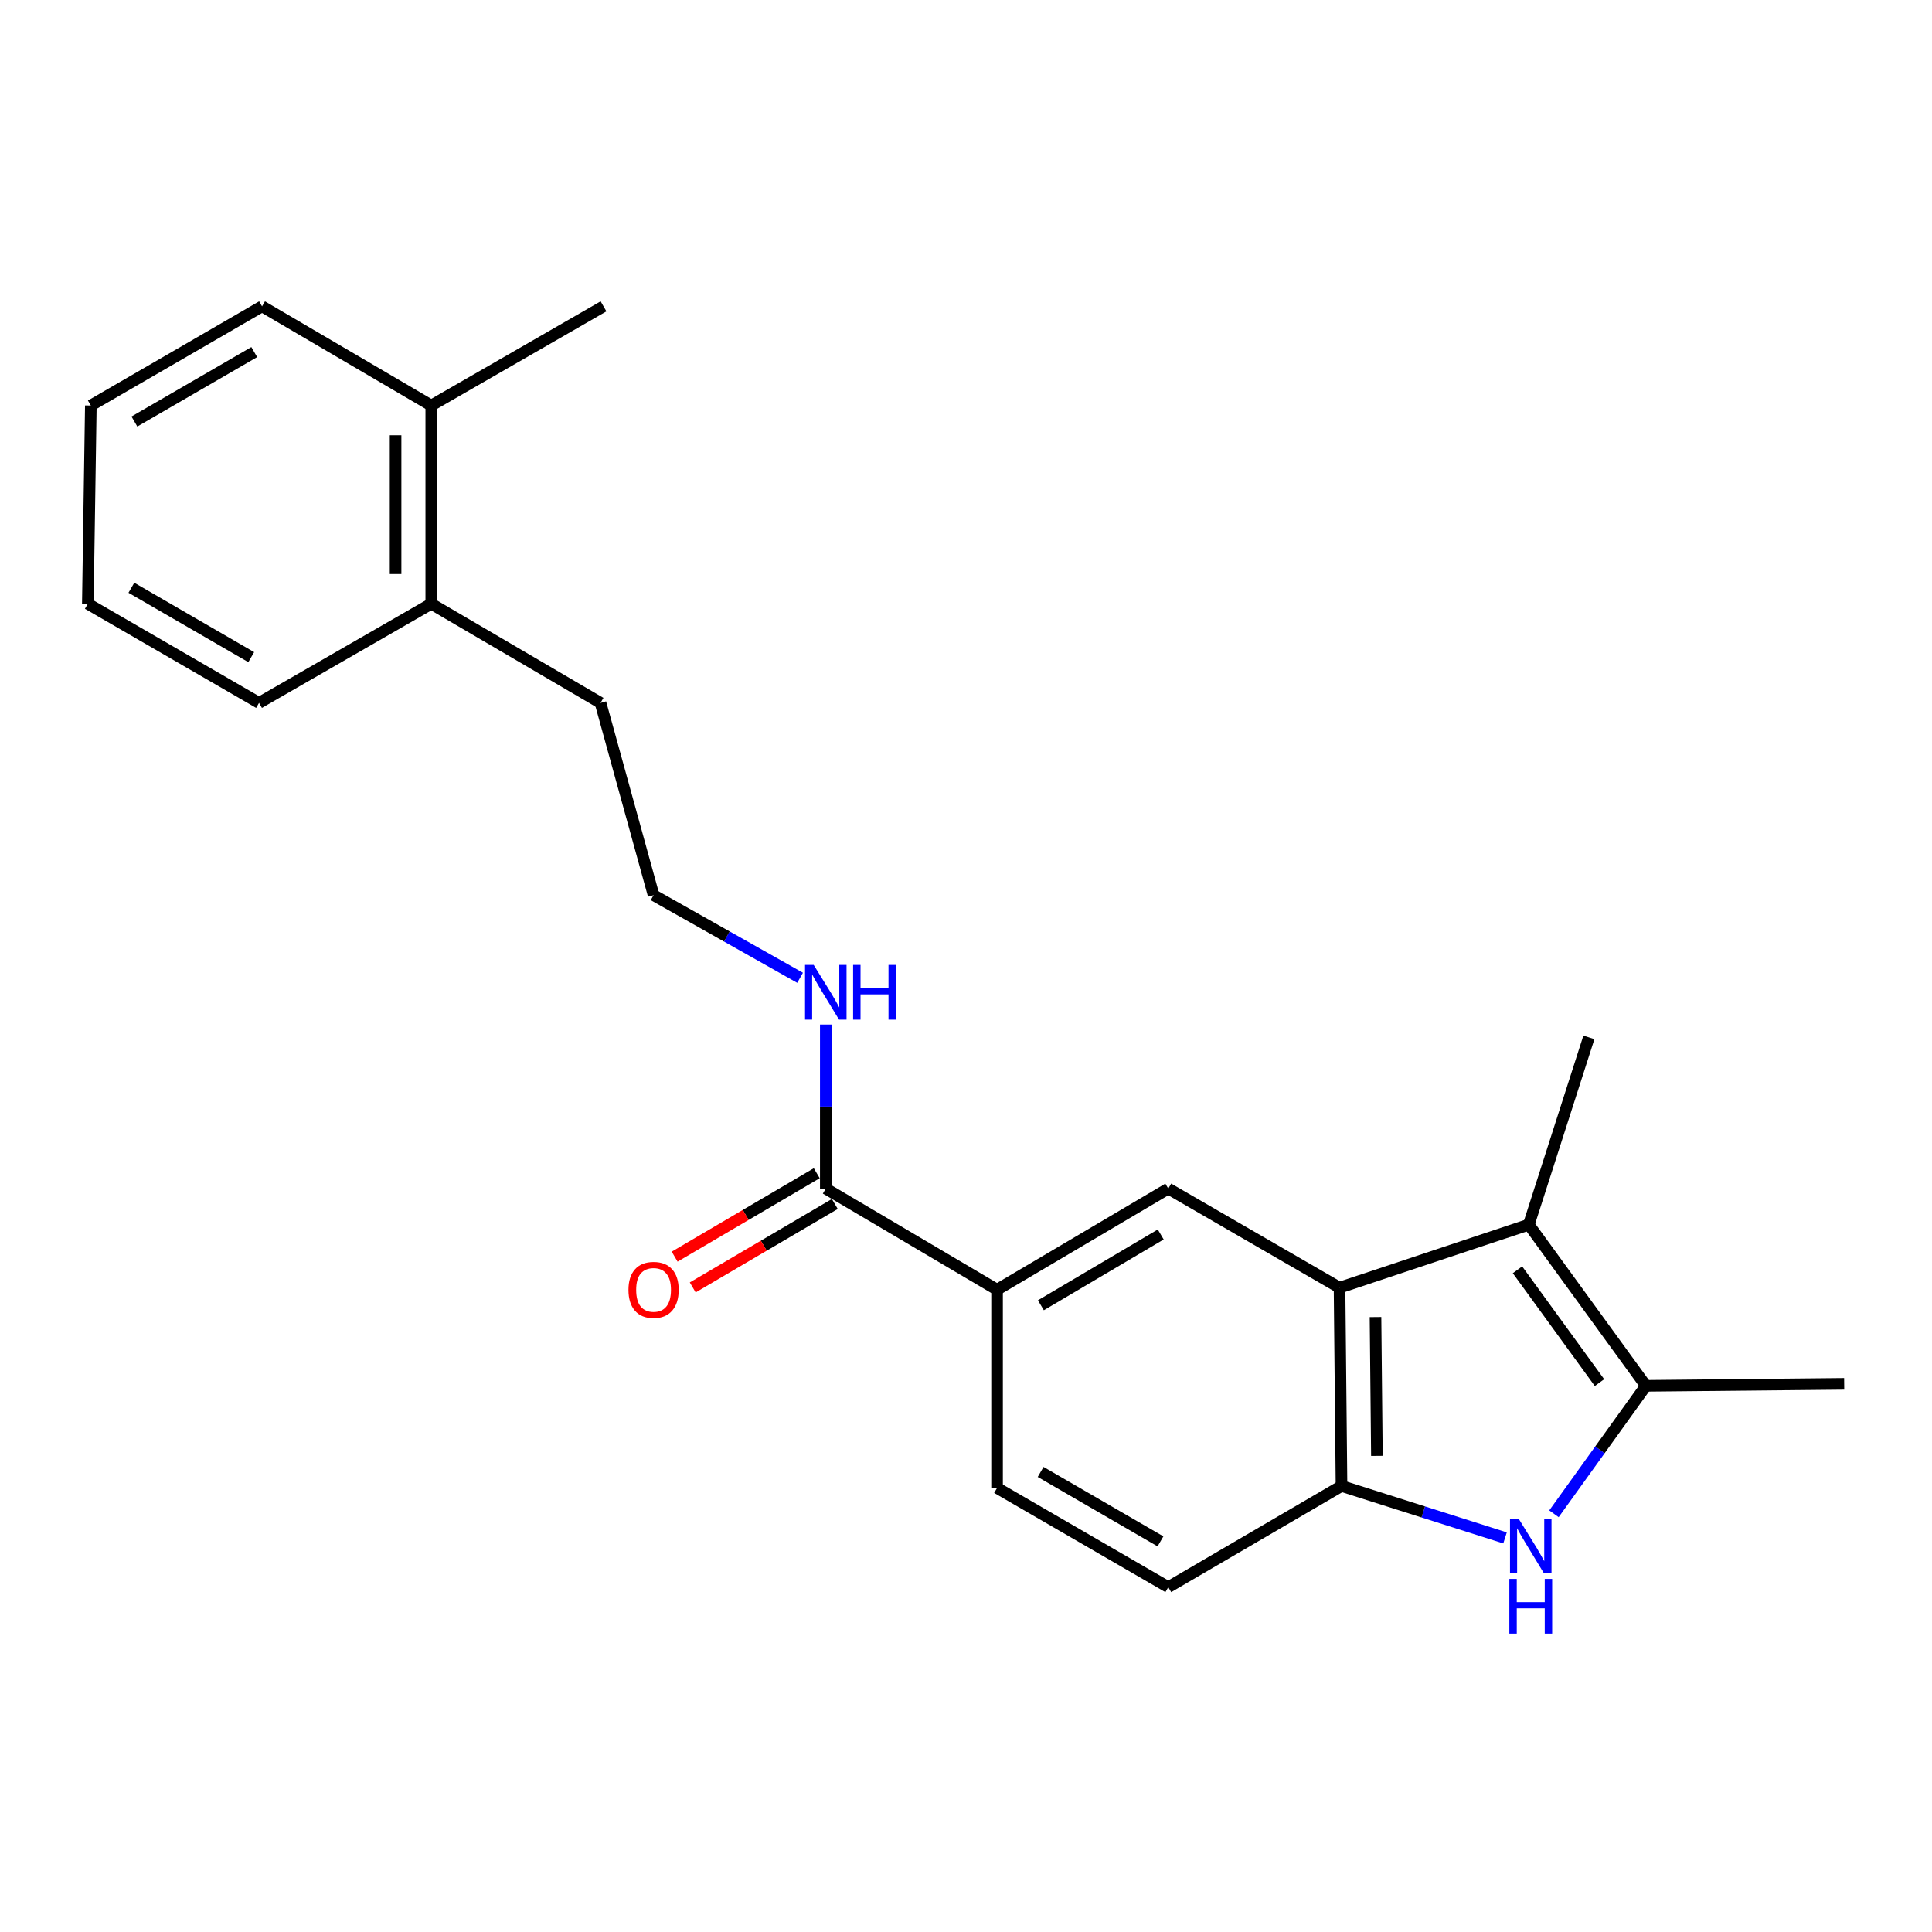 <?xml version='1.0' encoding='iso-8859-1'?>
<svg version='1.1' baseProfile='full'
              xmlns='http://www.w3.org/2000/svg'
                      xmlns:rdkit='http://www.rdkit.org/xml'
                      xmlns:xlink='http://www.w3.org/1999/xlink'
                  xml:space='preserve'
width='1000px' height='1000px' viewBox='0 0 1000 1000'>
<!-- END OF HEADER -->
<rect style='opacity:1.0;fill:#FFFFFF;stroke:none' width='1000' height='1000' x='0' y='0'> </rect>
<path class='bond-2' d='M 804.325,783.529 L 828.122,750.417' style='fill:none;fill-rule:evenodd;stroke:#0000FF;stroke-width:6px;stroke-linecap:butt;stroke-linejoin:miter;stroke-opacity:1' />
<path class='bond-2' d='M 828.122,750.417 L 851.92,717.305' style='fill:none;fill-rule:evenodd;stroke:#000000;stroke-width:6px;stroke-linecap:butt;stroke-linejoin:miter;stroke-opacity:1' />
<path class='bond-3' d='M 779.003,796.016 L 736.684,782.576' style='fill:none;fill-rule:evenodd;stroke:#0000FF;stroke-width:6px;stroke-linecap:butt;stroke-linejoin:miter;stroke-opacity:1' />
<path class='bond-3' d='M 736.684,782.576 L 694.366,769.136' style='fill:none;fill-rule:evenodd;stroke:#000000;stroke-width:6px;stroke-linecap:butt;stroke-linejoin:miter;stroke-opacity:1' />
<path class='bond-0' d='M 693.34,666.5 L 694.366,769.136' style='fill:none;fill-rule:evenodd;stroke:#000000;stroke-width:6px;stroke-linecap:butt;stroke-linejoin:miter;stroke-opacity:1' />
<path class='bond-0' d='M 711.96,681.711 L 712.678,753.556' style='fill:none;fill-rule:evenodd;stroke:#000000;stroke-width:6px;stroke-linecap:butt;stroke-linejoin:miter;stroke-opacity:1' />
<path class='bond-4' d='M 693.34,666.5 L 604.698,615.213' style='fill:none;fill-rule:evenodd;stroke:#000000;stroke-width:6px;stroke-linecap:butt;stroke-linejoin:miter;stroke-opacity:1' />
<path class='bond-22' d='M 693.34,666.5 L 791.297,633.875' style='fill:none;fill-rule:evenodd;stroke:#000000;stroke-width:6px;stroke-linecap:butt;stroke-linejoin:miter;stroke-opacity:1' />
<path class='bond-1' d='M 791.297,633.875 L 851.92,717.305' style='fill:none;fill-rule:evenodd;stroke:#000000;stroke-width:6px;stroke-linecap:butt;stroke-linejoin:miter;stroke-opacity:1' />
<path class='bond-1' d='M 785.451,657.245 L 827.887,715.646' style='fill:none;fill-rule:evenodd;stroke:#000000;stroke-width:6px;stroke-linecap:butt;stroke-linejoin:miter;stroke-opacity:1' />
<path class='bond-13' d='M 791.297,633.875 L 822.404,536.944' style='fill:none;fill-rule:evenodd;stroke:#000000;stroke-width:6px;stroke-linecap:butt;stroke-linejoin:miter;stroke-opacity:1' />
<path class='bond-14' d='M 851.92,717.305 L 954.545,716.279' style='fill:none;fill-rule:evenodd;stroke:#000000;stroke-width:6px;stroke-linecap:butt;stroke-linejoin:miter;stroke-opacity:1' />
<path class='bond-7' d='M 694.366,769.136 L 604.698,821.49' style='fill:none;fill-rule:evenodd;stroke:#000000;stroke-width:6px;stroke-linecap:butt;stroke-linejoin:miter;stroke-opacity:1' />
<path class='bond-23' d='M 604.698,615.213 L 516.077,667.557' style='fill:none;fill-rule:evenodd;stroke:#000000;stroke-width:6px;stroke-linecap:butt;stroke-linejoin:miter;stroke-opacity:1' />
<path class='bond-23' d='M 600.796,638.965 L 538.761,675.606' style='fill:none;fill-rule:evenodd;stroke:#000000;stroke-width:6px;stroke-linecap:butt;stroke-linejoin:miter;stroke-opacity:1' />
<path class='bond-5' d='M 427.425,615.213 L 516.077,667.557' style='fill:none;fill-rule:evenodd;stroke:#000000;stroke-width:6px;stroke-linecap:butt;stroke-linejoin:miter;stroke-opacity:1' />
<path class='bond-8' d='M 422.749,607.251 L 385.974,628.847' style='fill:none;fill-rule:evenodd;stroke:#000000;stroke-width:6px;stroke-linecap:butt;stroke-linejoin:miter;stroke-opacity:1' />
<path class='bond-8' d='M 385.974,628.847 L 349.199,650.443' style='fill:none;fill-rule:evenodd;stroke:#FF0000;stroke-width:6px;stroke-linecap:butt;stroke-linejoin:miter;stroke-opacity:1' />
<path class='bond-8' d='M 432.1,623.175 L 395.325,644.771' style='fill:none;fill-rule:evenodd;stroke:#000000;stroke-width:6px;stroke-linecap:butt;stroke-linejoin:miter;stroke-opacity:1' />
<path class='bond-8' d='M 395.325,644.771 L 358.55,666.367' style='fill:none;fill-rule:evenodd;stroke:#FF0000;stroke-width:6px;stroke-linecap:butt;stroke-linejoin:miter;stroke-opacity:1' />
<path class='bond-10' d='M 427.425,615.213 L 427.425,572.759' style='fill:none;fill-rule:evenodd;stroke:#000000;stroke-width:6px;stroke-linecap:butt;stroke-linejoin:miter;stroke-opacity:1' />
<path class='bond-10' d='M 427.425,572.759 L 427.425,530.304' style='fill:none;fill-rule:evenodd;stroke:#0000FF;stroke-width:6px;stroke-linecap:butt;stroke-linejoin:miter;stroke-opacity:1' />
<path class='bond-6' d='M 516.077,667.557 L 516.077,770.152' style='fill:none;fill-rule:evenodd;stroke:#000000;stroke-width:6px;stroke-linecap:butt;stroke-linejoin:miter;stroke-opacity:1' />
<path class='bond-9' d='M 604.698,821.49 L 516.077,770.152' style='fill:none;fill-rule:evenodd;stroke:#000000;stroke-width:6px;stroke-linecap:butt;stroke-linejoin:miter;stroke-opacity:1' />
<path class='bond-9' d='M 600.662,797.81 L 538.627,761.873' style='fill:none;fill-rule:evenodd;stroke:#000000;stroke-width:6px;stroke-linecap:butt;stroke-linejoin:miter;stroke-opacity:1' />
<path class='bond-15' d='M 414.126,506.103 L 376.208,484.718' style='fill:none;fill-rule:evenodd;stroke:#0000FF;stroke-width:6px;stroke-linecap:butt;stroke-linejoin:miter;stroke-opacity:1' />
<path class='bond-15' d='M 376.208,484.718 L 338.29,463.332' style='fill:none;fill-rule:evenodd;stroke:#000000;stroke-width:6px;stroke-linecap:butt;stroke-linejoin:miter;stroke-opacity:1' />
<path class='bond-11' d='M 223.22,312.508 L 310.826,363.815' style='fill:none;fill-rule:evenodd;stroke:#000000;stroke-width:6px;stroke-linecap:butt;stroke-linejoin:miter;stroke-opacity:1' />
<path class='bond-12' d='M 223.22,312.508 L 223.22,209.903' style='fill:none;fill-rule:evenodd;stroke:#000000;stroke-width:6px;stroke-linecap:butt;stroke-linejoin:miter;stroke-opacity:1' />
<path class='bond-12' d='M 204.753,297.117 L 204.753,225.294' style='fill:none;fill-rule:evenodd;stroke:#000000;stroke-width:6px;stroke-linecap:butt;stroke-linejoin:miter;stroke-opacity:1' />
<path class='bond-19' d='M 223.22,312.508 L 134.076,363.815' style='fill:none;fill-rule:evenodd;stroke:#000000;stroke-width:6px;stroke-linecap:butt;stroke-linejoin:miter;stroke-opacity:1' />
<path class='bond-17' d='M 223.22,209.903 L 312.385,158.565' style='fill:none;fill-rule:evenodd;stroke:#000000;stroke-width:6px;stroke-linecap:butt;stroke-linejoin:miter;stroke-opacity:1' />
<path class='bond-18' d='M 223.22,209.903 L 135.635,158.565' style='fill:none;fill-rule:evenodd;stroke:#000000;stroke-width:6px;stroke-linecap:butt;stroke-linejoin:miter;stroke-opacity:1' />
<path class='bond-16' d='M 338.29,463.332 L 310.826,363.815' style='fill:none;fill-rule:evenodd;stroke:#000000;stroke-width:6px;stroke-linecap:butt;stroke-linejoin:miter;stroke-opacity:1' />
<path class='bond-24' d='M 135.635,158.565 L 47.014,209.903' style='fill:none;fill-rule:evenodd;stroke:#000000;stroke-width:6px;stroke-linecap:butt;stroke-linejoin:miter;stroke-opacity:1' />
<path class='bond-24' d='M 131.599,182.245 L 69.564,218.182' style='fill:none;fill-rule:evenodd;stroke:#000000;stroke-width:6px;stroke-linecap:butt;stroke-linejoin:miter;stroke-opacity:1' />
<path class='bond-20' d='M 134.076,363.815 L 45.455,312.508' style='fill:none;fill-rule:evenodd;stroke:#000000;stroke-width:6px;stroke-linecap:butt;stroke-linejoin:miter;stroke-opacity:1' />
<path class='bond-20' d='M 130.035,340.137 L 68.001,304.222' style='fill:none;fill-rule:evenodd;stroke:#000000;stroke-width:6px;stroke-linecap:butt;stroke-linejoin:miter;stroke-opacity:1' />
<path class='bond-21' d='M 45.455,312.508 L 47.014,209.903' style='fill:none;fill-rule:evenodd;stroke:#000000;stroke-width:6px;stroke-linecap:butt;stroke-linejoin:miter;stroke-opacity:1' />
<path  class='atom-0' d='M 786.053 786.083
L 795.333 801.083
Q 796.253 802.563, 797.733 805.243
Q 799.213 807.923, 799.293 808.083
L 799.293 786.083
L 803.053 786.083
L 803.053 814.403
L 799.173 814.403
L 789.213 798.003
Q 788.053 796.083, 786.813 793.883
Q 785.613 791.683, 785.253 791.003
L 785.253 814.403
L 781.573 814.403
L 781.573 786.083
L 786.053 786.083
' fill='#0000FF'/>
<path  class='atom-0' d='M 781.233 817.235
L 785.073 817.235
L 785.073 829.275
L 799.553 829.275
L 799.553 817.235
L 803.393 817.235
L 803.393 845.555
L 799.553 845.555
L 799.553 832.475
L 785.073 832.475
L 785.073 845.555
L 781.233 845.555
L 781.233 817.235
' fill='#0000FF'/>
<path  class='atom-9' d='M 325.29 667.637
Q 325.29 660.837, 328.65 657.037
Q 332.01 653.237, 338.29 653.237
Q 344.57 653.237, 347.93 657.037
Q 351.29 660.837, 351.29 667.637
Q 351.29 674.517, 347.89 678.437
Q 344.49 682.317, 338.29 682.317
Q 332.05 682.317, 328.65 678.437
Q 325.29 674.557, 325.29 667.637
M 338.29 679.117
Q 342.61 679.117, 344.93 676.237
Q 347.29 673.317, 347.29 667.637
Q 347.29 662.077, 344.93 659.277
Q 342.61 656.437, 338.29 656.437
Q 333.97 656.437, 331.61 659.237
Q 329.29 662.037, 329.29 667.637
Q 329.29 673.357, 331.61 676.237
Q 333.97 679.117, 338.29 679.117
' fill='#FF0000'/>
<path  class='atom-11' d='M 421.165 499.444
L 430.445 514.444
Q 431.365 515.924, 432.845 518.604
Q 434.325 521.284, 434.405 521.444
L 434.405 499.444
L 438.165 499.444
L 438.165 527.764
L 434.285 527.764
L 424.325 511.364
Q 423.165 509.444, 421.925 507.244
Q 420.725 505.044, 420.365 504.364
L 420.365 527.764
L 416.685 527.764
L 416.685 499.444
L 421.165 499.444
' fill='#0000FF'/>
<path  class='atom-11' d='M 441.565 499.444
L 445.405 499.444
L 445.405 511.484
L 459.885 511.484
L 459.885 499.444
L 463.725 499.444
L 463.725 527.764
L 459.885 527.764
L 459.885 514.684
L 445.405 514.684
L 445.405 527.764
L 441.565 527.764
L 441.565 499.444
' fill='#0000FF'/>
</svg>
